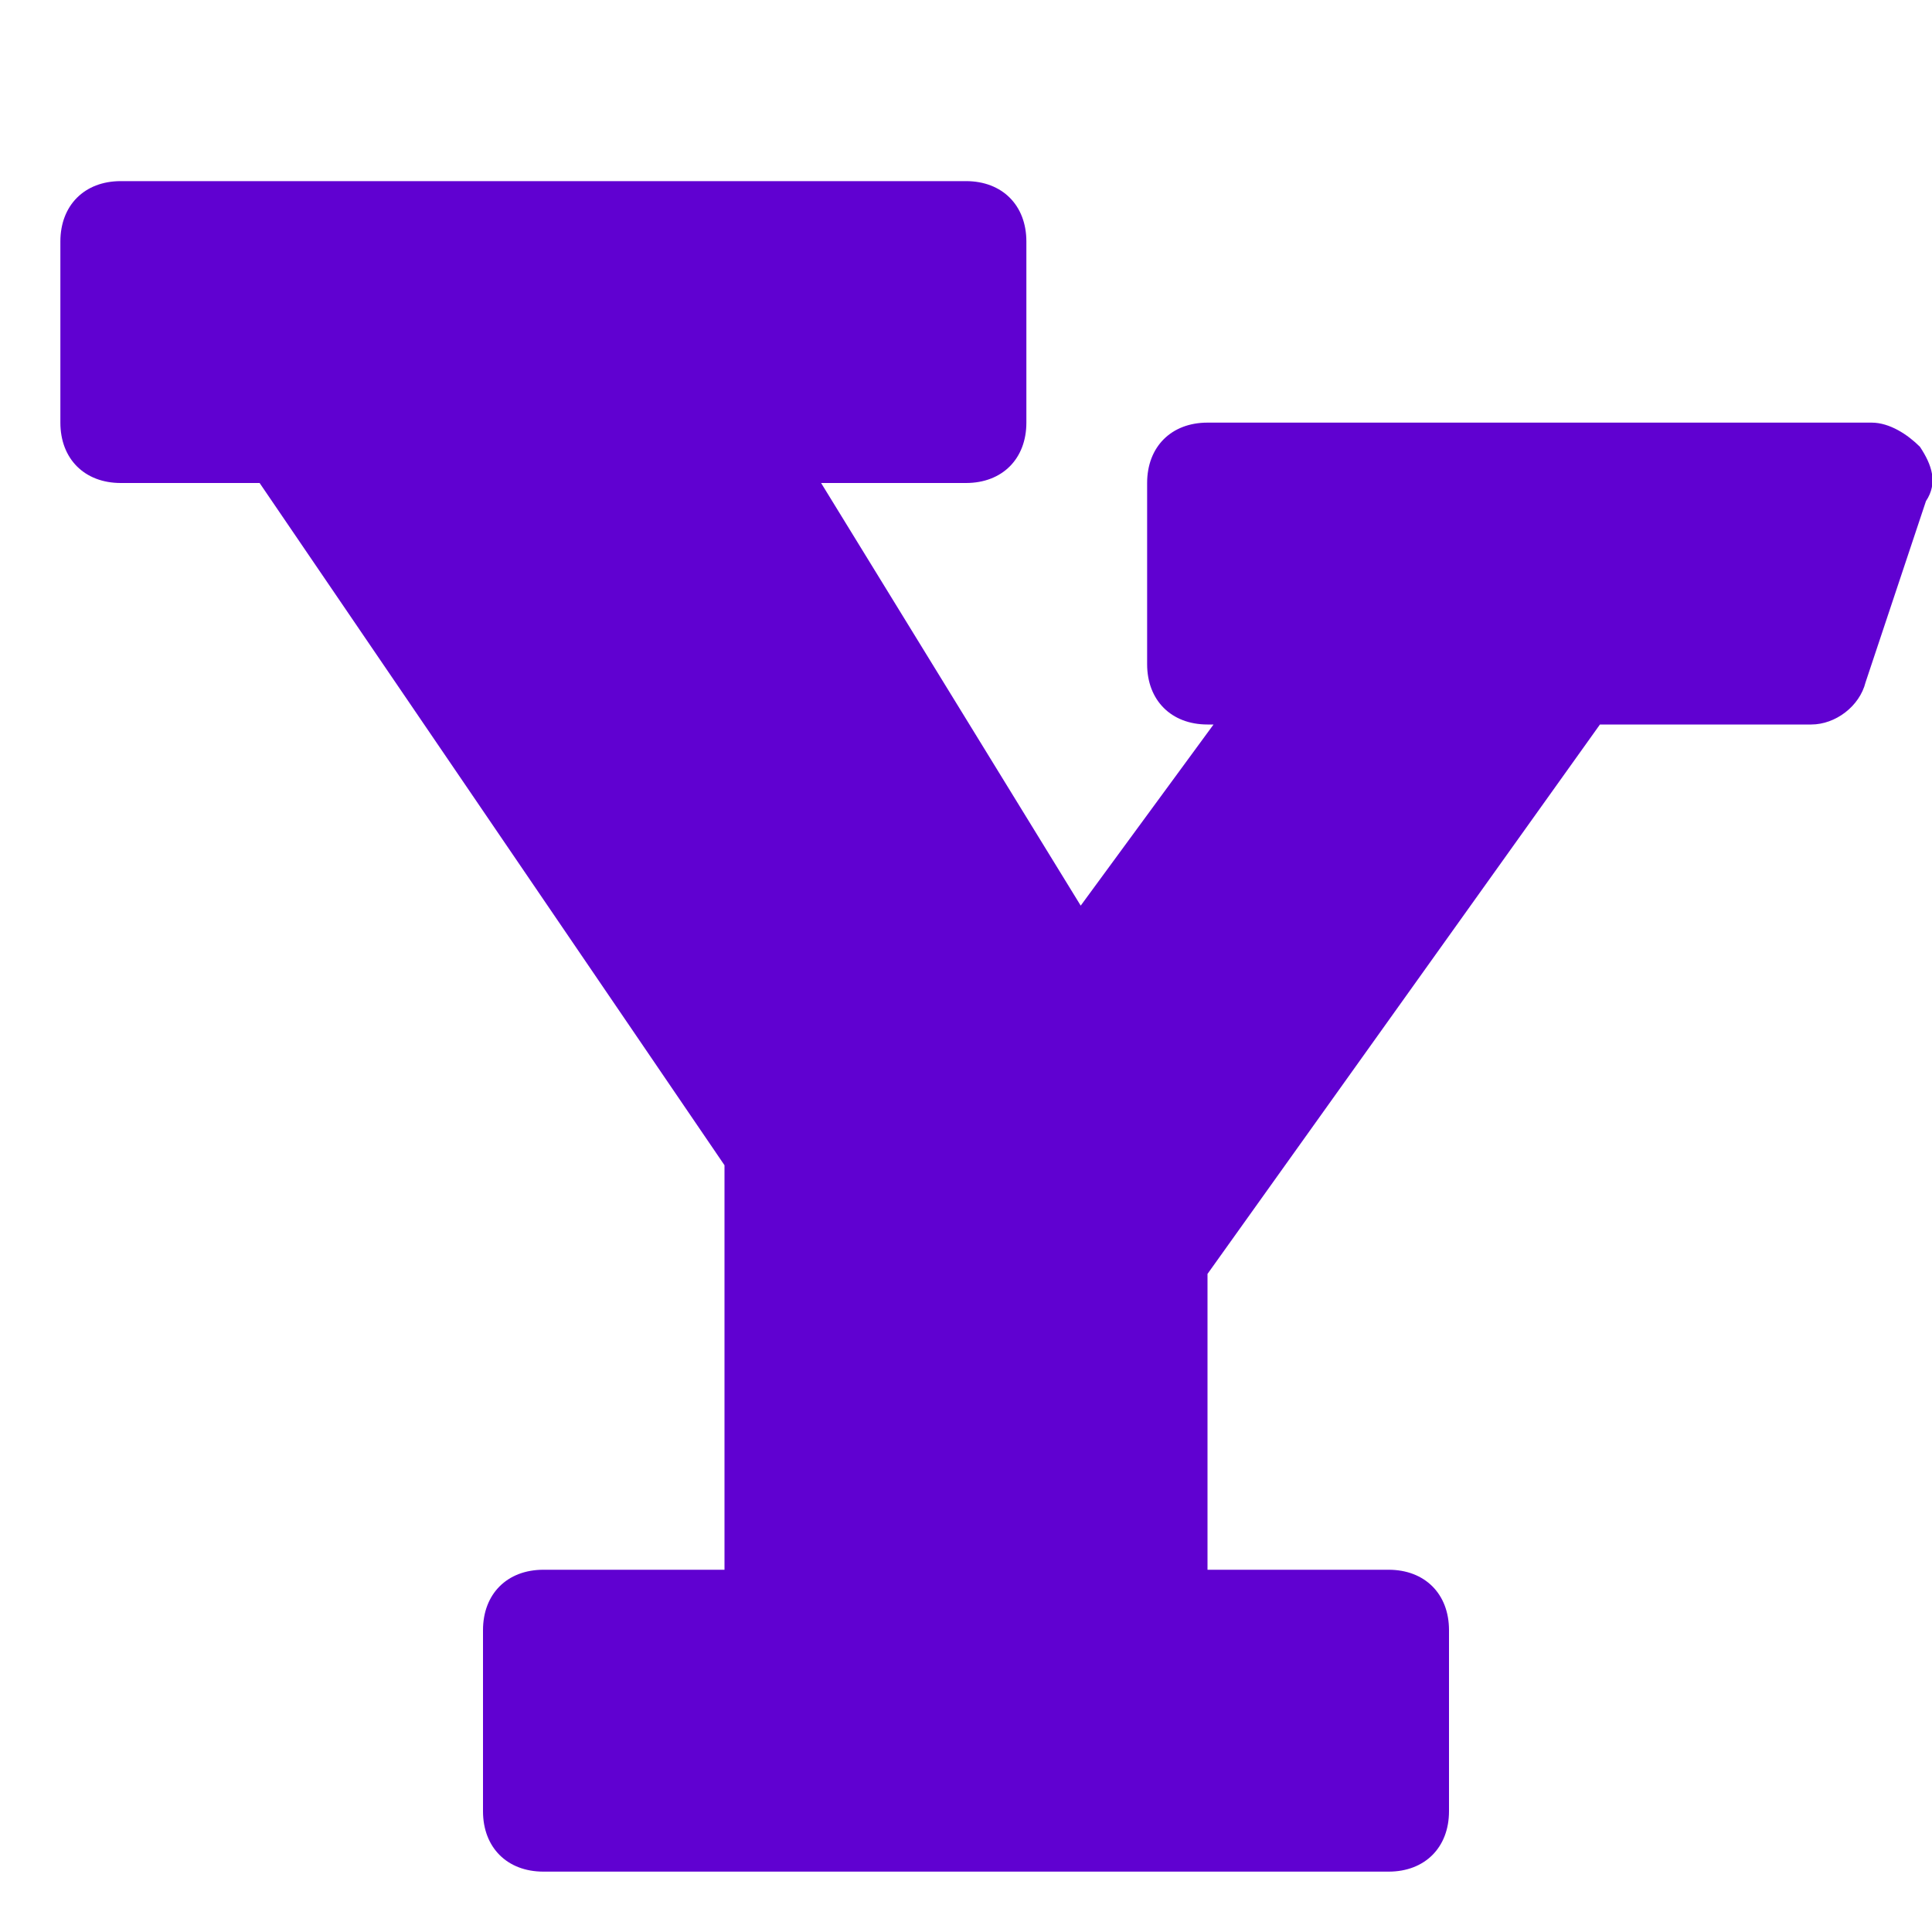 <svg xmlns="http://www.w3.org/2000/svg" xml:space="preserve" id="Icons" x="0" y="0" style="enable-background:new 0 0 32 32" version="1.1" viewBox="0 0 32 32"><style>.st0{fill:#fff}.st1{fill:#3a559f}.st2{fill:#f4f4f4}.st3{fill:#ff0084}.st4{fill:#0063db}.st5{fill:#00aced}.st6{fill:#ffec06}.st7{fill:red}.st8{fill:#25d366}.st9{fill:#08f}.st10{fill:#314358}.st11{fill:#ee6996}.st12{fill:#01aef3}.st13{fill:#fffeff}.st14{fill:#f06a35}.st15{fill:#00adef}.st16{fill:#1769ff}.st17{fill:#1ab7ea}.st19{fill:#e41214}.st20{fill:#05ce78}.st21{fill:#7b519c}.st22{fill:#ff4500}.st23{fill:#00f076}.st24{fill:#ffc900}.st25{fill:#00d6ff}.st26{fill:#ff3a44}.st27{fill:#ff6a36}.st28{fill:#0061fe}.st29{fill:#f7981c}.st30{fill:#ee1b22}.st31{fill:#ef3561}.st32{fill:none;stroke:#fff;stroke-width:2;stroke-miterlimit:10}.st33{fill:#0097d3}.st34{fill:#01308a}.st35{fill:#019cde}.st36{fill:#ffd049}.st37{fill:#16a05d}.st38{fill:#4486f4}.st39{fill:none}.st40{fill:#34a853}.st41{fill:#4285f4}.st42{fill:#fbbc05}.st43{fill:#ea4335}</style><path d="M31.8 7.4c-.2-.2-.5-.4-.8-.4H20c-.6 0-1 .4-1 1v3c0 .6.4 1 1 1h.1l-2.2 3-4.3-7H16c.6 0 1-.4 1-1V4c0-.6-.4-1-1-1H2c-.6 0-1 .4-1 1v3c0 .6.4 1 1 1h2.3L12 19.3V26H9c-.6 0-1 .4-1 1v3c0 .6.4 1 1 1h14c.6 0 1-.4 1-1v-3c0-.6-.4-1-1-1h-3v-4.9l6.5-9.1H30c.4 0 .8-.3.9-.7l1-3c.2-.3.1-.6-.1-.9z" style="fill:#6001d1"/></svg>